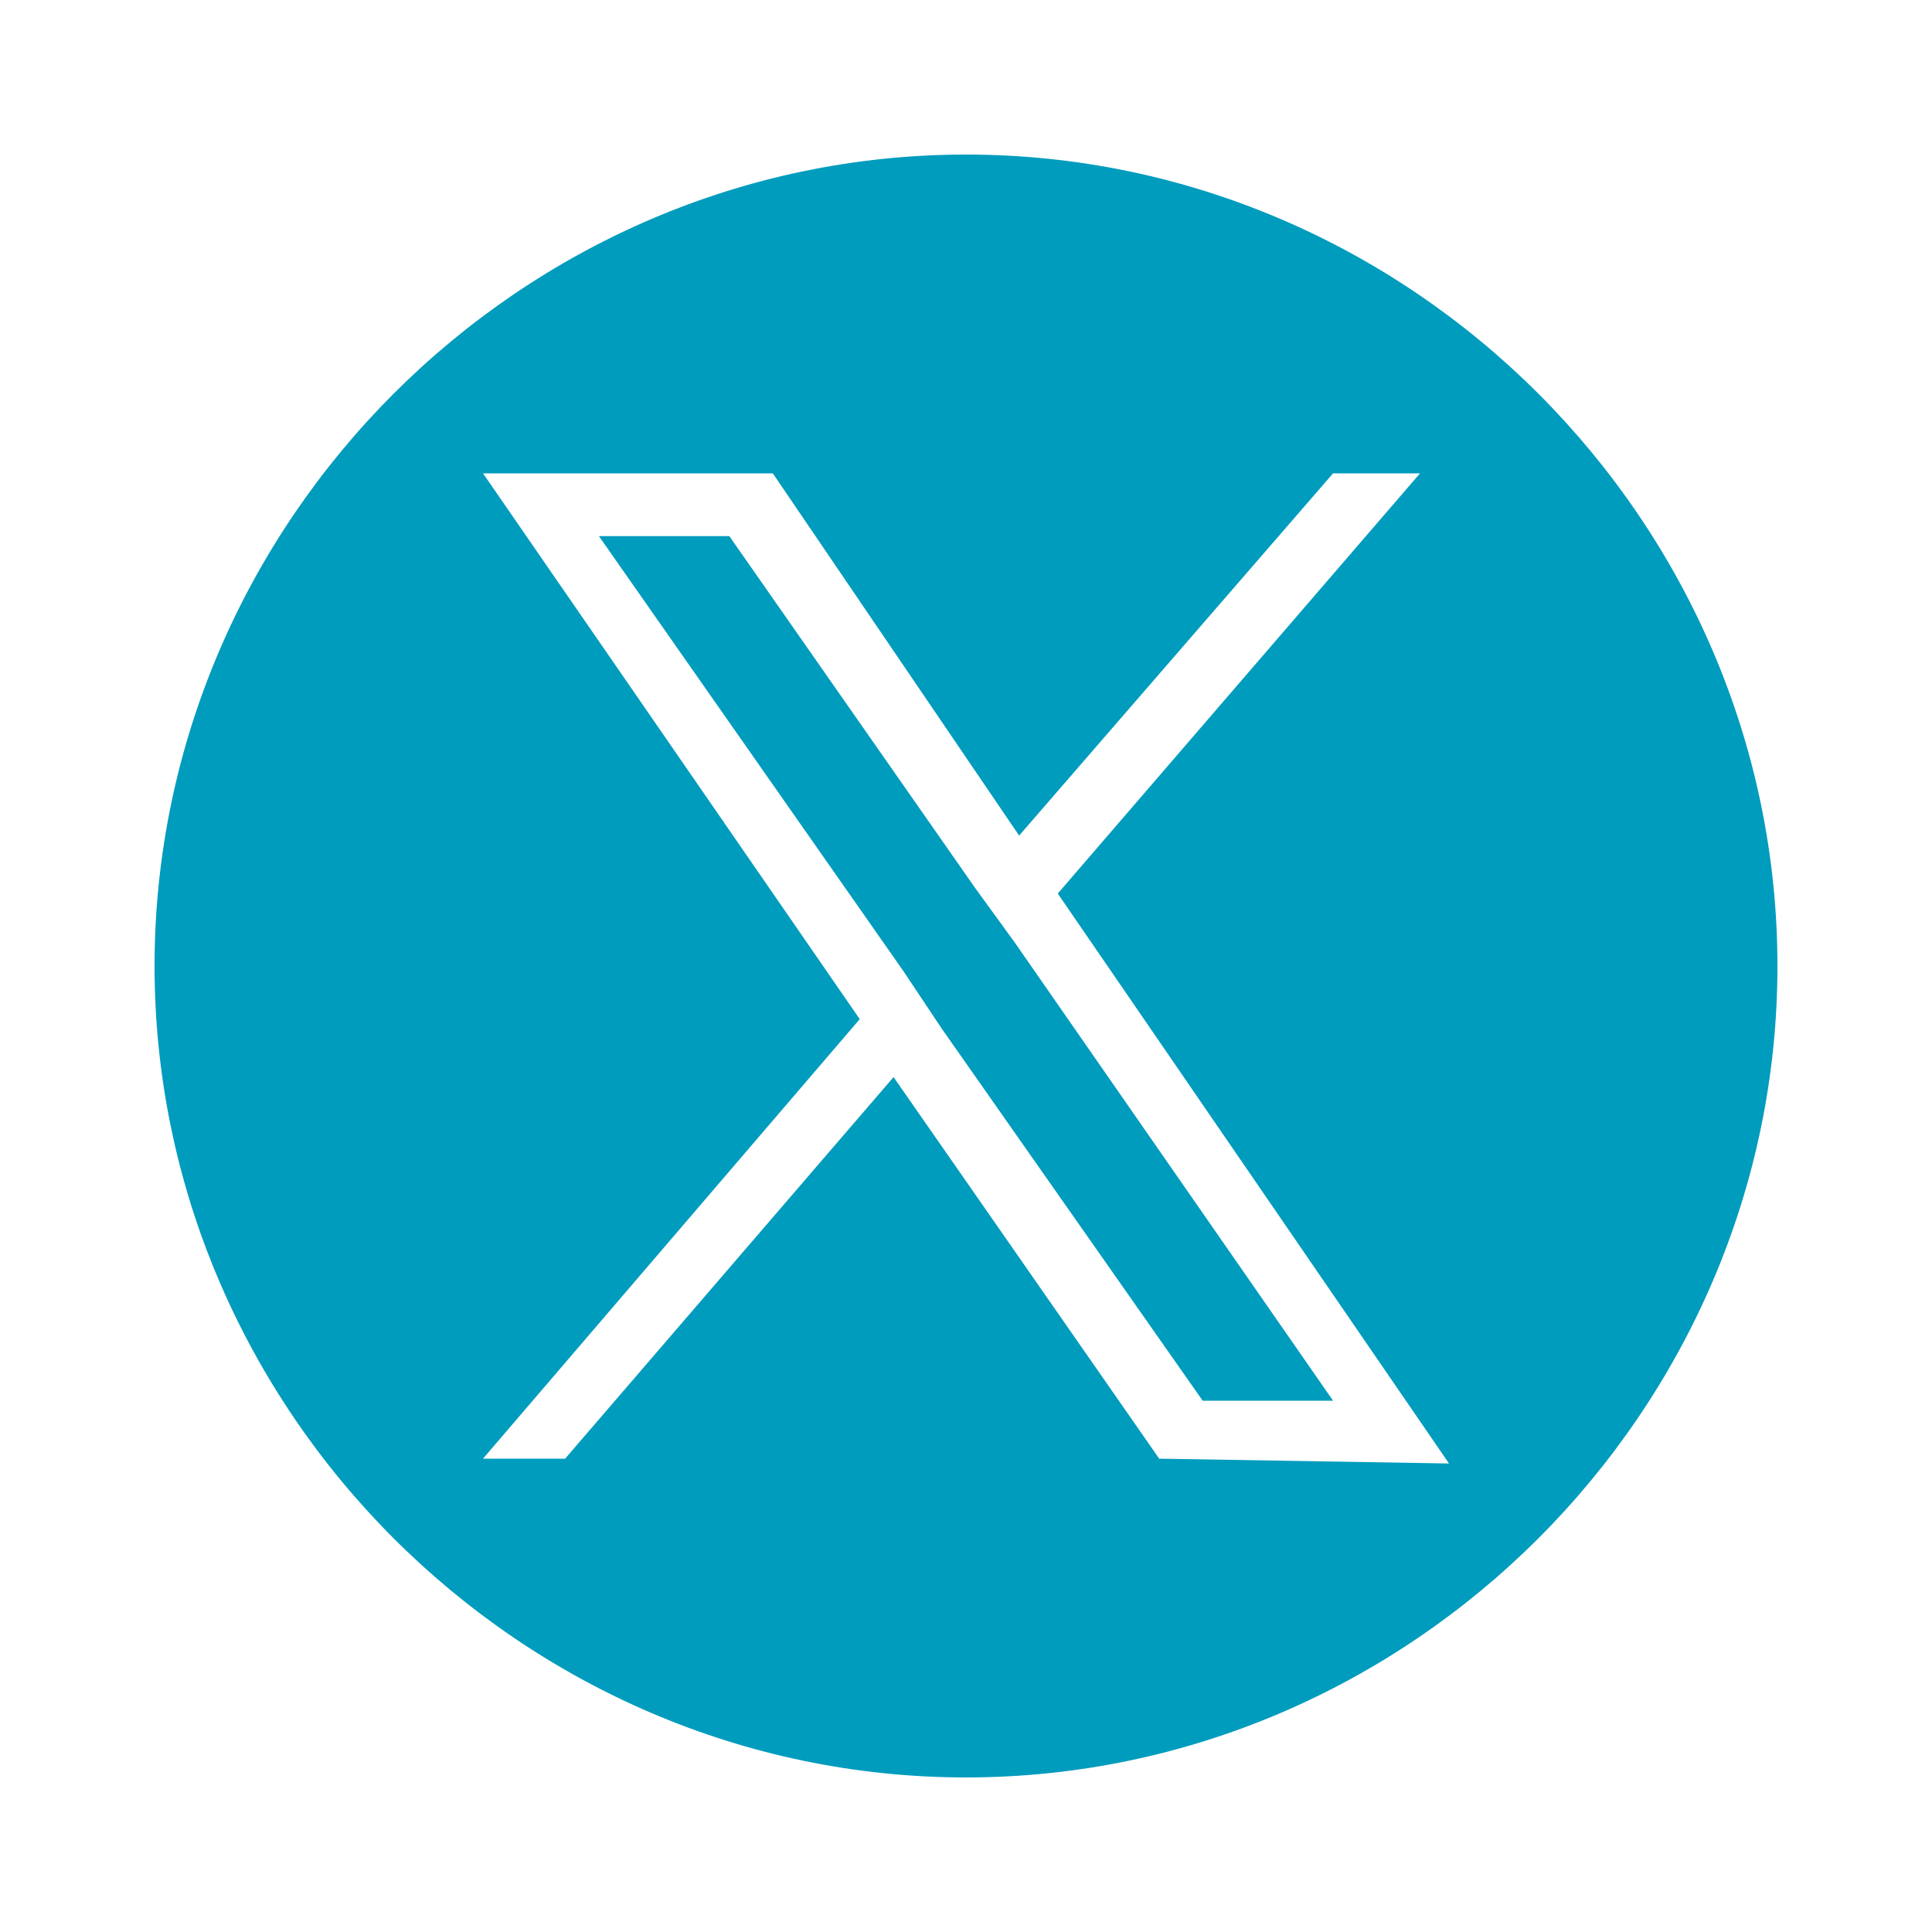 <?xml version="1.0" encoding="utf-8"?>
<!-- Generator: Adobe Illustrator 27.1.0, SVG Export Plug-In . SVG Version: 6.00 Build 0)  -->
<svg version="1.1" id="Laag_1" xmlns="http://www.w3.org/2000/svg" xmlns:xlink="http://www.w3.org/1999/xlink" x="0px" y="0px"
	 viewBox="0 0 40 40" style="enable-background:new 0 0 40 40;" xml:space="preserve">
<style type="text/css">
	.st0{fill:#009CBD;}
</style>
<g>
	<polygon class="st0" points="20.2,18.4 15.1,11.1 12.4,11.1 18.7,20.1 19.5,21.3 19.5,21.3 24.9,29 27.6,29 21,19.5 	"/>
	<path class="st0" d="M20,3.2C10.8,3.2,3.2,10.8,3.2,20S10.8,36.8,20,36.8S36.8,29.2,36.8,20S29.2,3.2,20,3.2z M24,30.2l-5.5-7.9
		l-6.8,7.9H10l7.8-9.1L10,9.8h6l5.1,7.5l6.5-7.5h1.8l-7.5,8.7l0,0l8.1,11.8L24,30.2L24,30.2z"/>
</g>
</svg>
